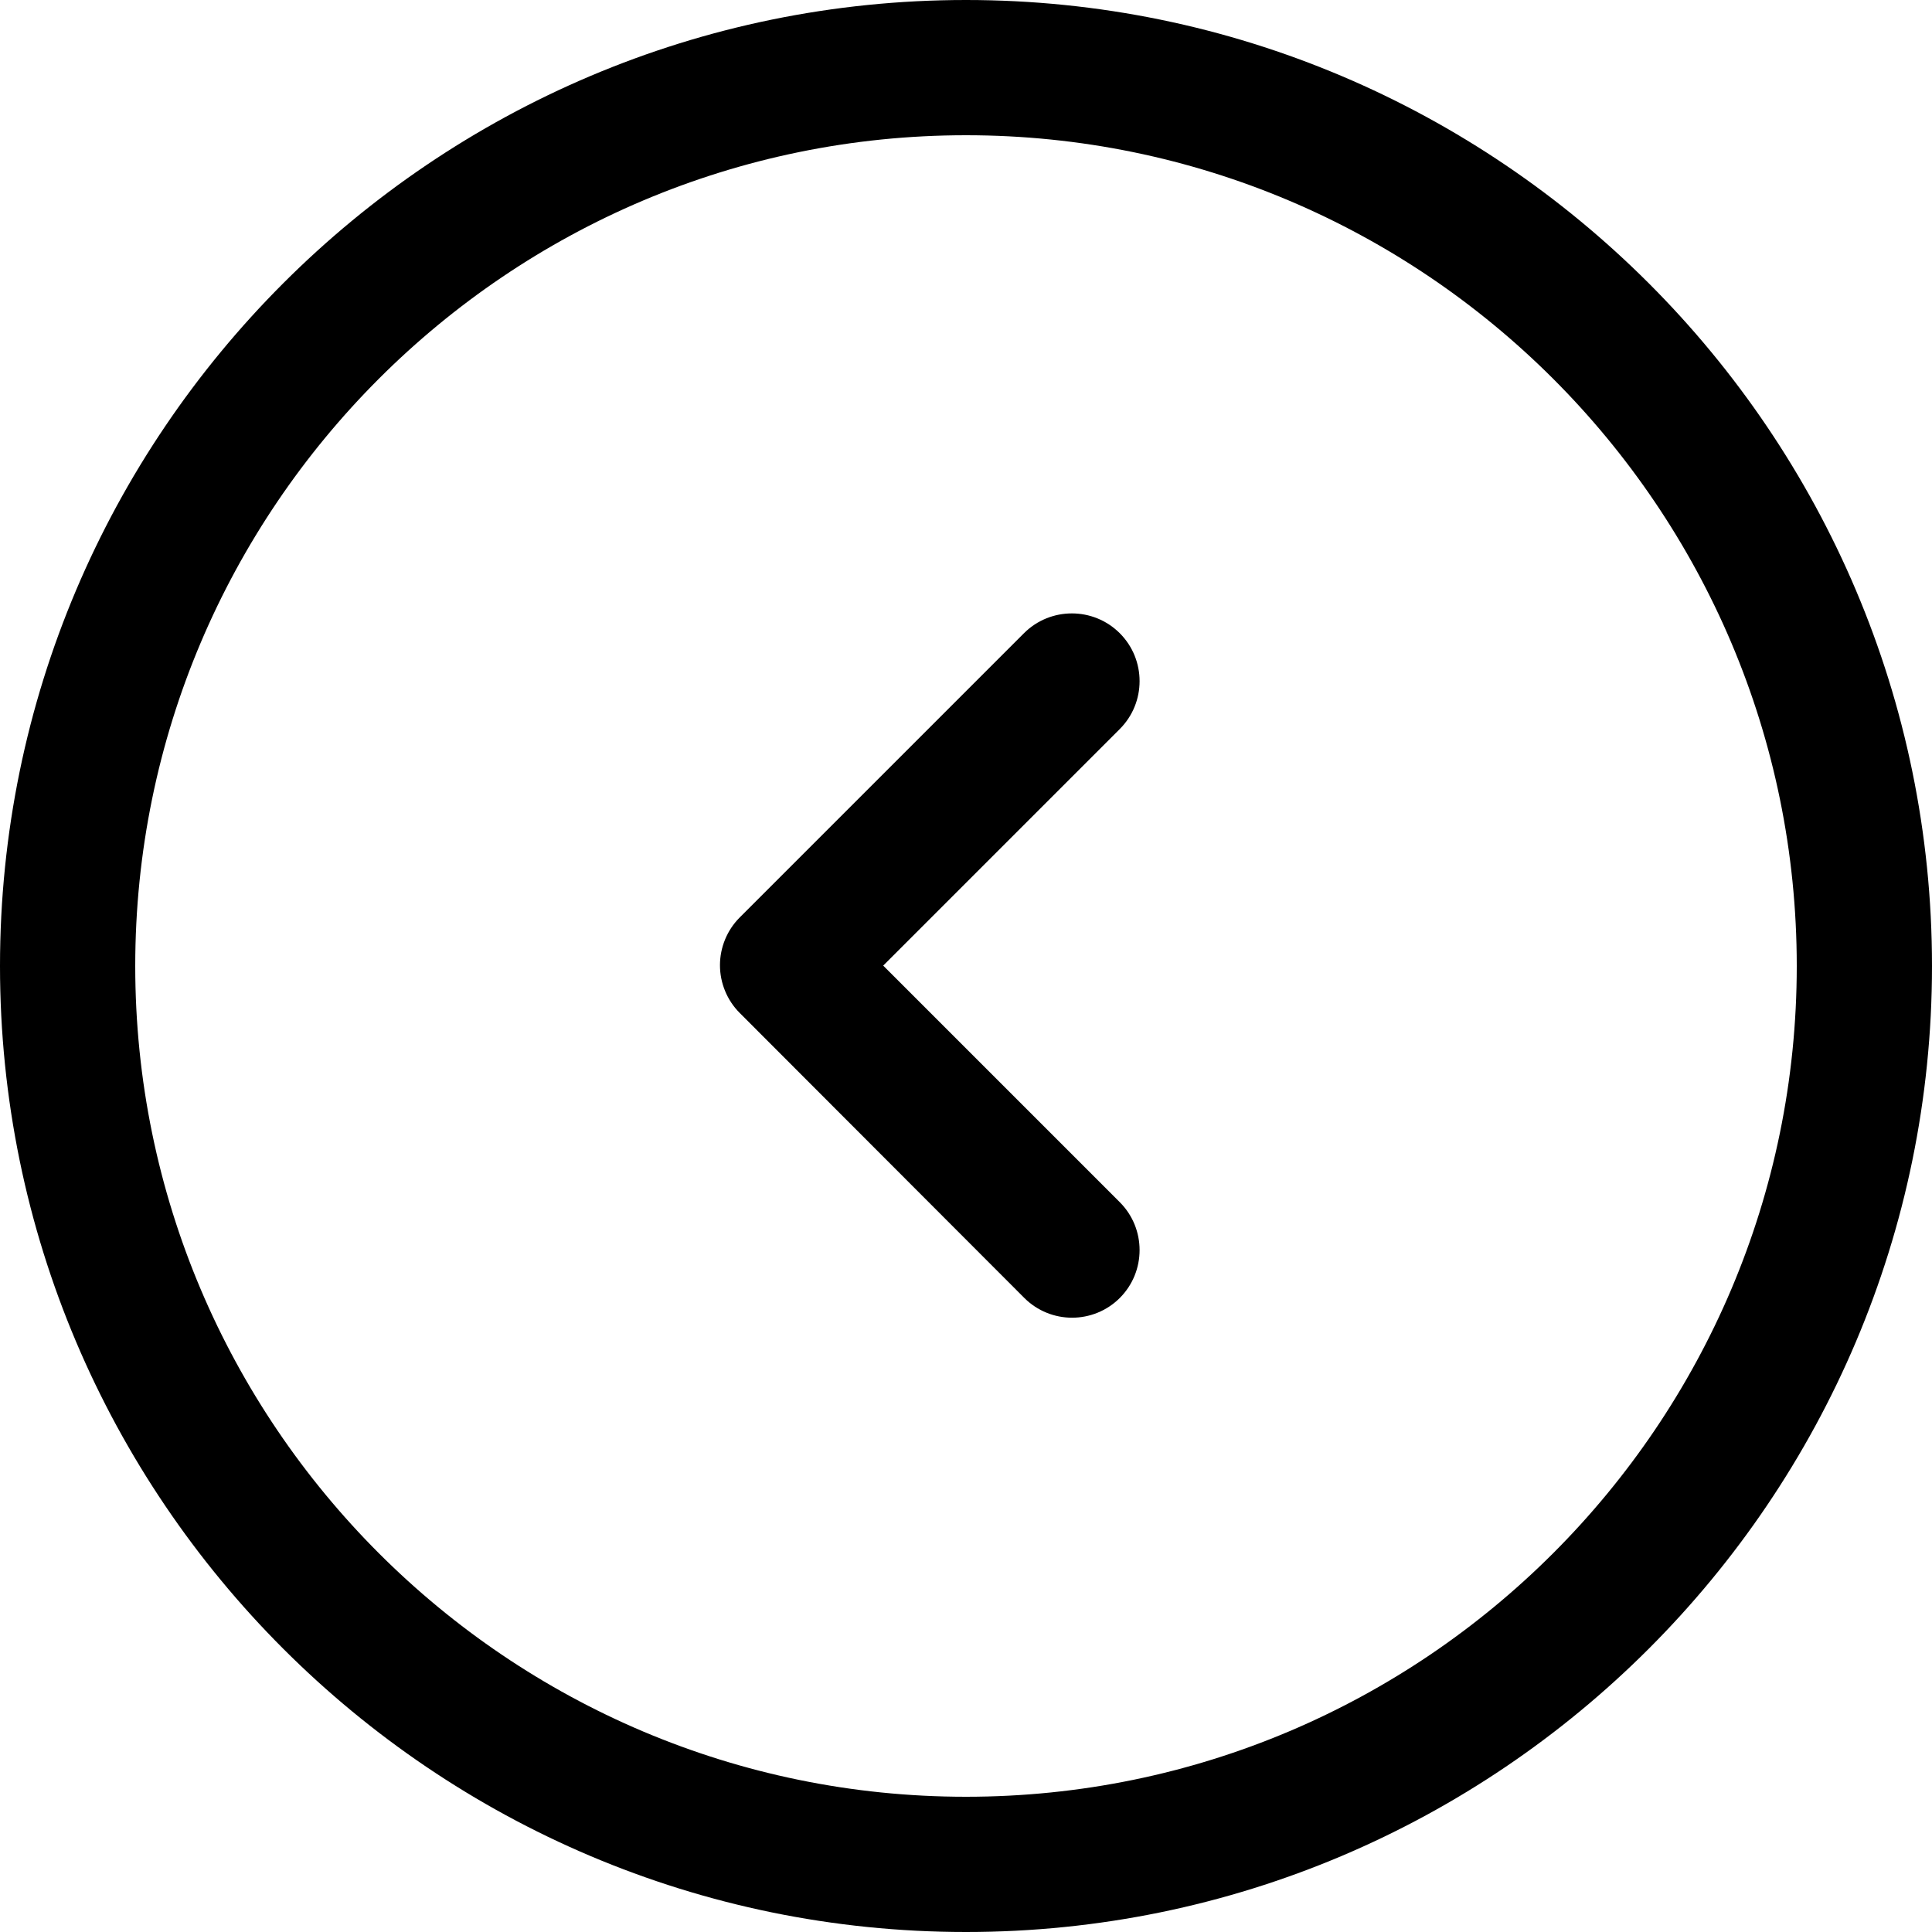 <?xml version="1.0" encoding="iso-8859-1"?>
<!-- Generator: Adobe Illustrator 19.0.0, SVG Export Plug-In . SVG Version: 6.00 Build 0)  -->
<svg version="1.1" id="Capa_1" xmlns="http://www.w3.org/2000/svg" xmlns:xlink="http://www.w3.org/1999/xlink" x="0px" y="0px"
	 viewBox="0 0 490 490" style="enable-background:new 0 0 490 490;" xml:space="preserve">
<g>
	<g>
		<g>
			<path d="M245,490c135.1,0,245-109.9,245-245S380.1,0,245,0S0,109.9,0,245S109.9,490,245,490z M245,34.3
				c116.2,0,210.7,94.5,210.7,210.7S361.2,455.7,245,455.7S34.3,361.2,34.3,245S128.8,34.3,245,34.3z"/>
			<path d="M259.8,329.2c3.3,3.3,7.7,5,12.1,5s8.8-1.7,12.1-5c6.7-6.7,6.7-17.6,0-24.3l-60-60l60-60c6.7-6.7,6.7-17.6,0-24.3
				s-17.6-6.7-24.3,0l-72.1,72.1c-3.2,3.2-5,7.6-5,12.1s1.8,8.9,5,12.1L259.8,329.2z"/>
		</g>
	</g>
	<g>
	</g>
	<g>
	</g>
	<g>
	</g>
	<g>
	</g>
	<g>
	</g>
	<g>
	</g>
	<g>
	</g>
	<g>
	</g>
	<g>
	</g>
	<g>
	</g>
	<g>
	</g>
	<g>
	</g>
	<g>
	</g>
	<g>
	</g>
	<g>
	</g>
</g>
<g>
</g>
<g>
</g>
<g>
</g>
<g>
</g>
<g>
</g>
<g>
</g>
<g>
</g>
<g>
</g>
<g>
</g>
<g>
</g>
<g>
</g>
<g>
</g>
<g>
</g>
<g>
</g>
<g>
</g>
</svg>

